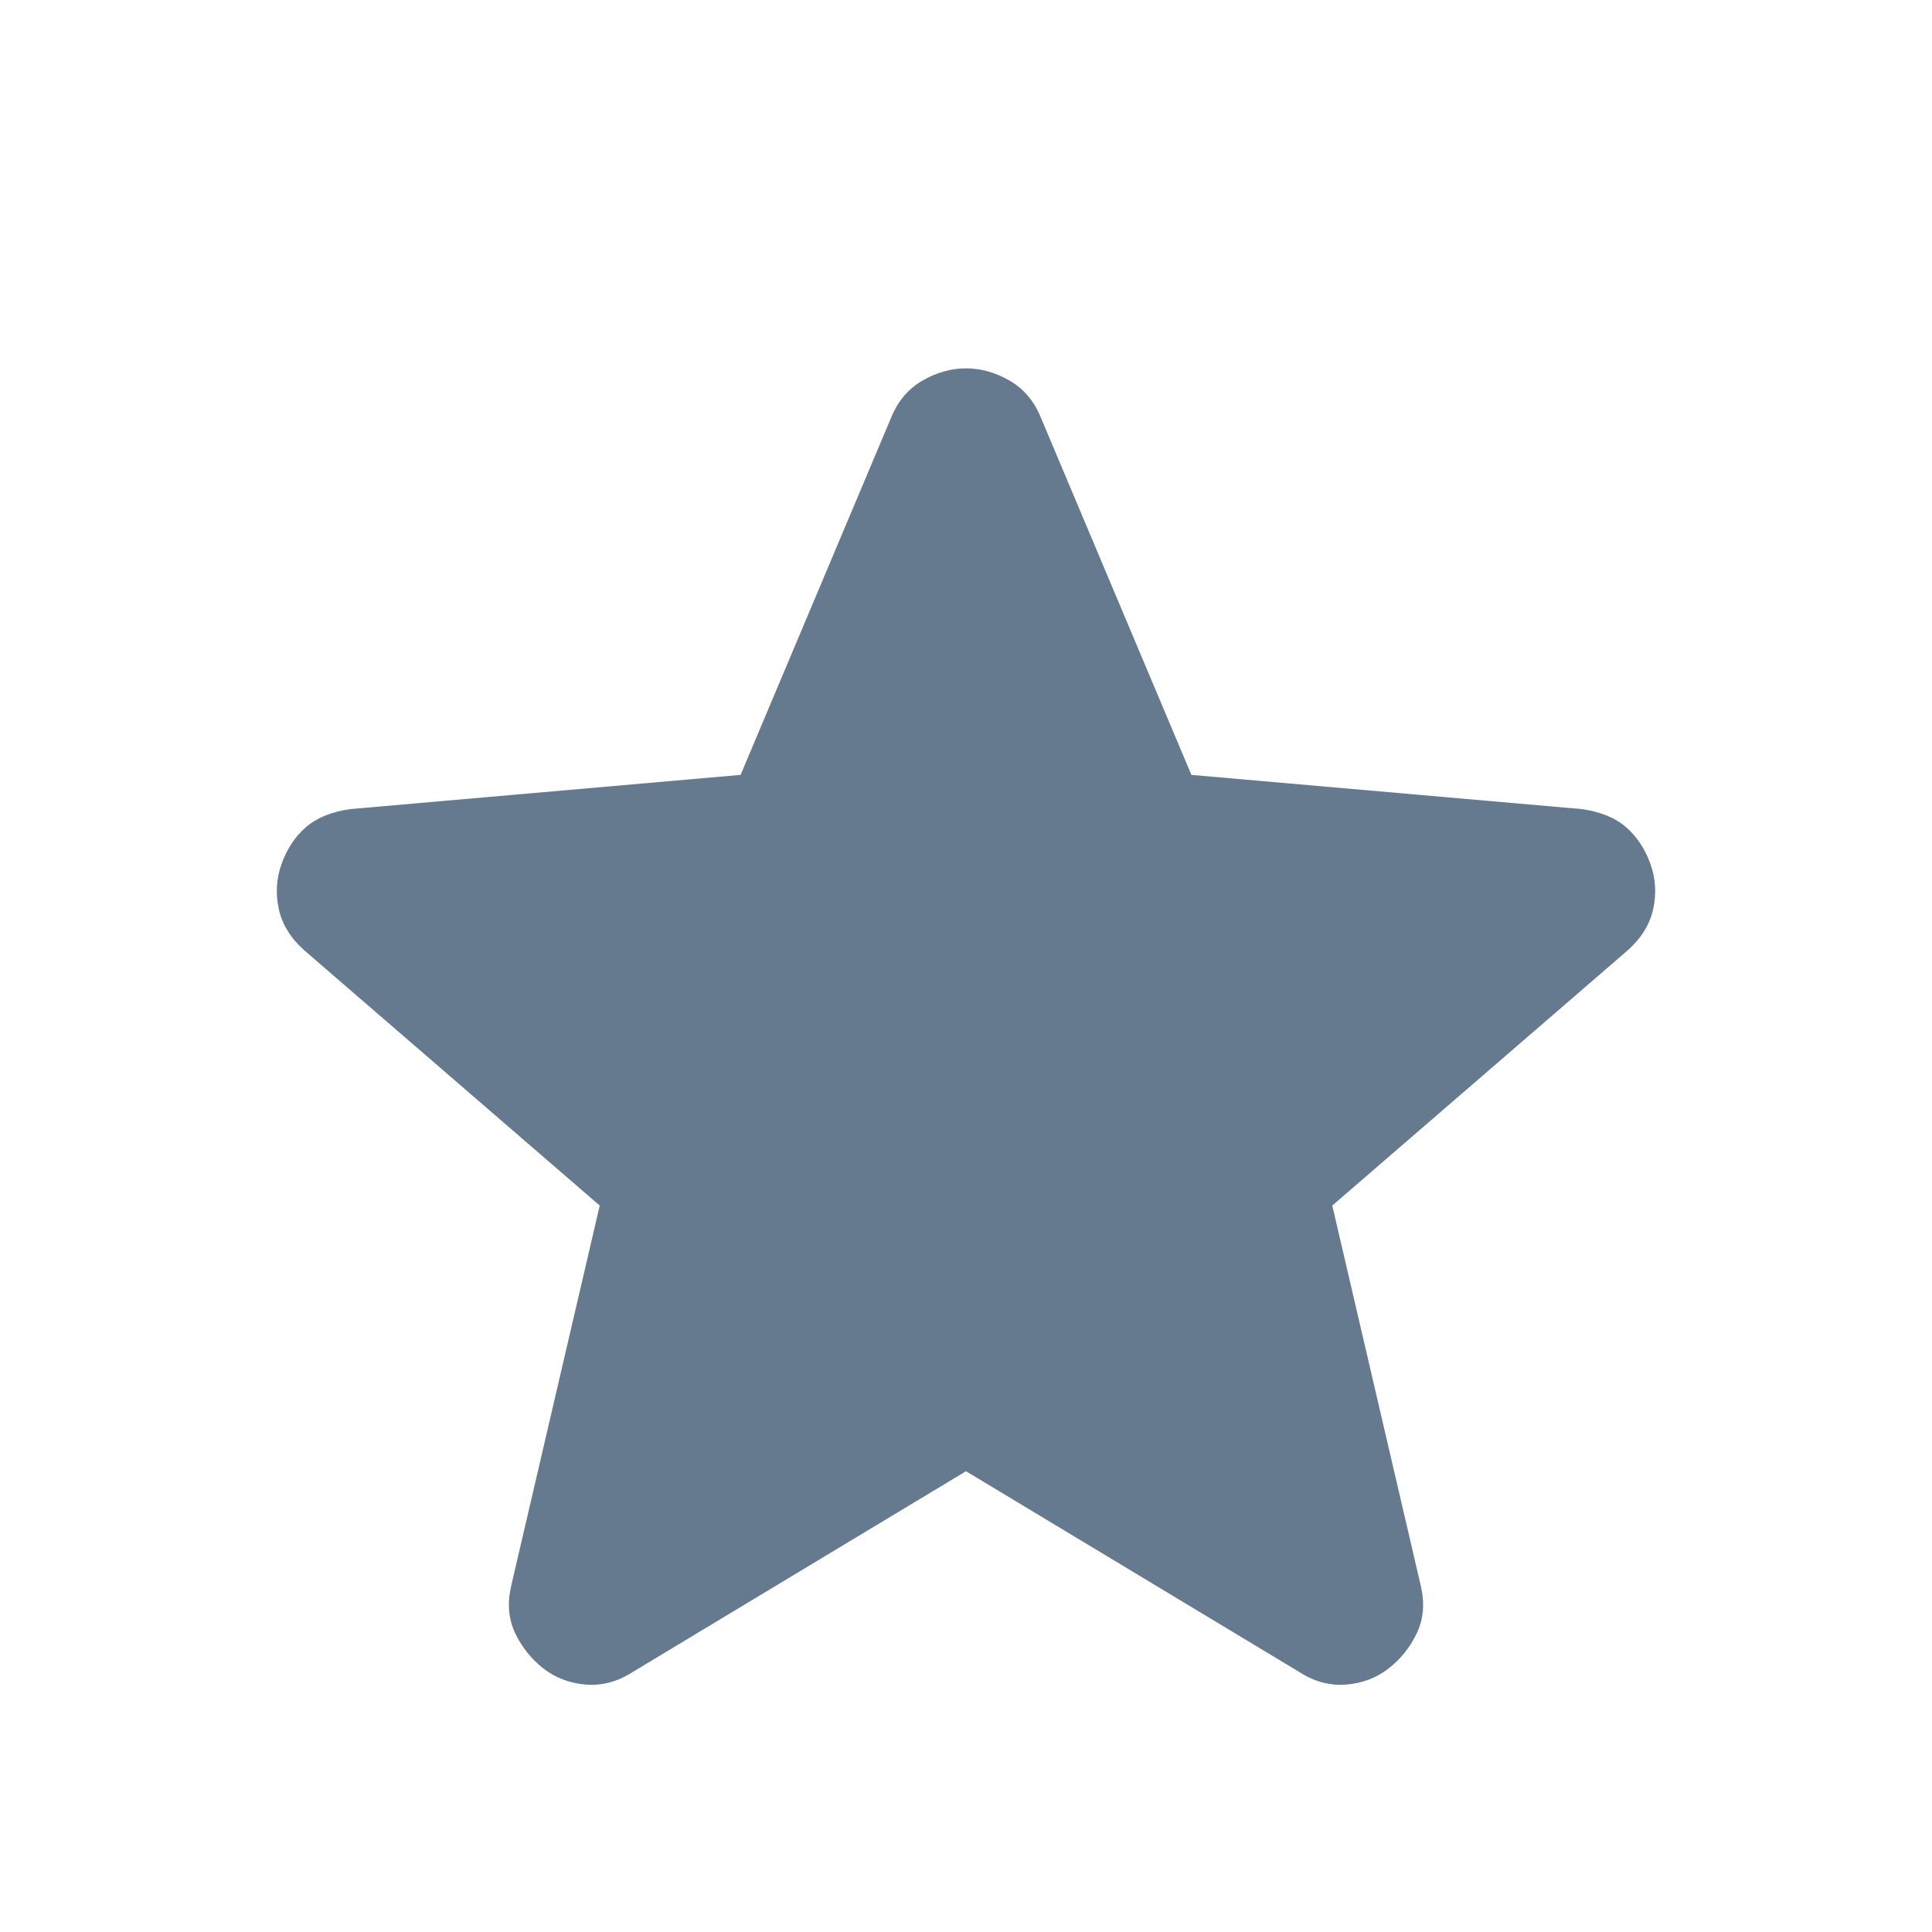 <svg width="48" height="48" viewBox="0 0 48 48" fill="none" xmlns="http://www.w3.org/2000/svg">
<path d="M24 36.552L15.7 41.552C15.333 41.785 14.95 41.885 14.55 41.852C14.15 41.819 13.8 41.685 13.5 41.452C13.2 41.218 12.967 40.927 12.8 40.577C12.633 40.227 12.6 39.835 12.7 39.402L14.9 29.952L7.55 23.602C7.217 23.302 7.008 22.96 6.925 22.577C6.842 22.194 6.867 21.819 7 21.452C7.133 21.085 7.333 20.785 7.6 20.552C7.867 20.319 8.233 20.169 8.7 20.102L18.4 19.252L22.15 10.352C22.317 9.952 22.575 9.652 22.925 9.452C23.275 9.252 23.633 9.152 24 9.152C24.367 9.152 24.725 9.252 25.075 9.452C25.425 9.652 25.683 9.952 25.85 10.352L29.6 19.252L39.3 20.102C39.767 20.169 40.133 20.319 40.4 20.552C40.667 20.785 40.867 21.085 41 21.452C41.133 21.819 41.158 22.194 41.075 22.577C40.992 22.96 40.783 23.302 40.45 23.602L33.1 29.952L35.3 39.402C35.4 39.835 35.367 40.227 35.2 40.577C35.033 40.927 34.8 41.218 34.5 41.452C34.2 41.685 33.85 41.819 33.45 41.852C33.05 41.885 32.667 41.785 32.3 41.552L24 36.552Z" fill="#65798F"/>
</svg>
